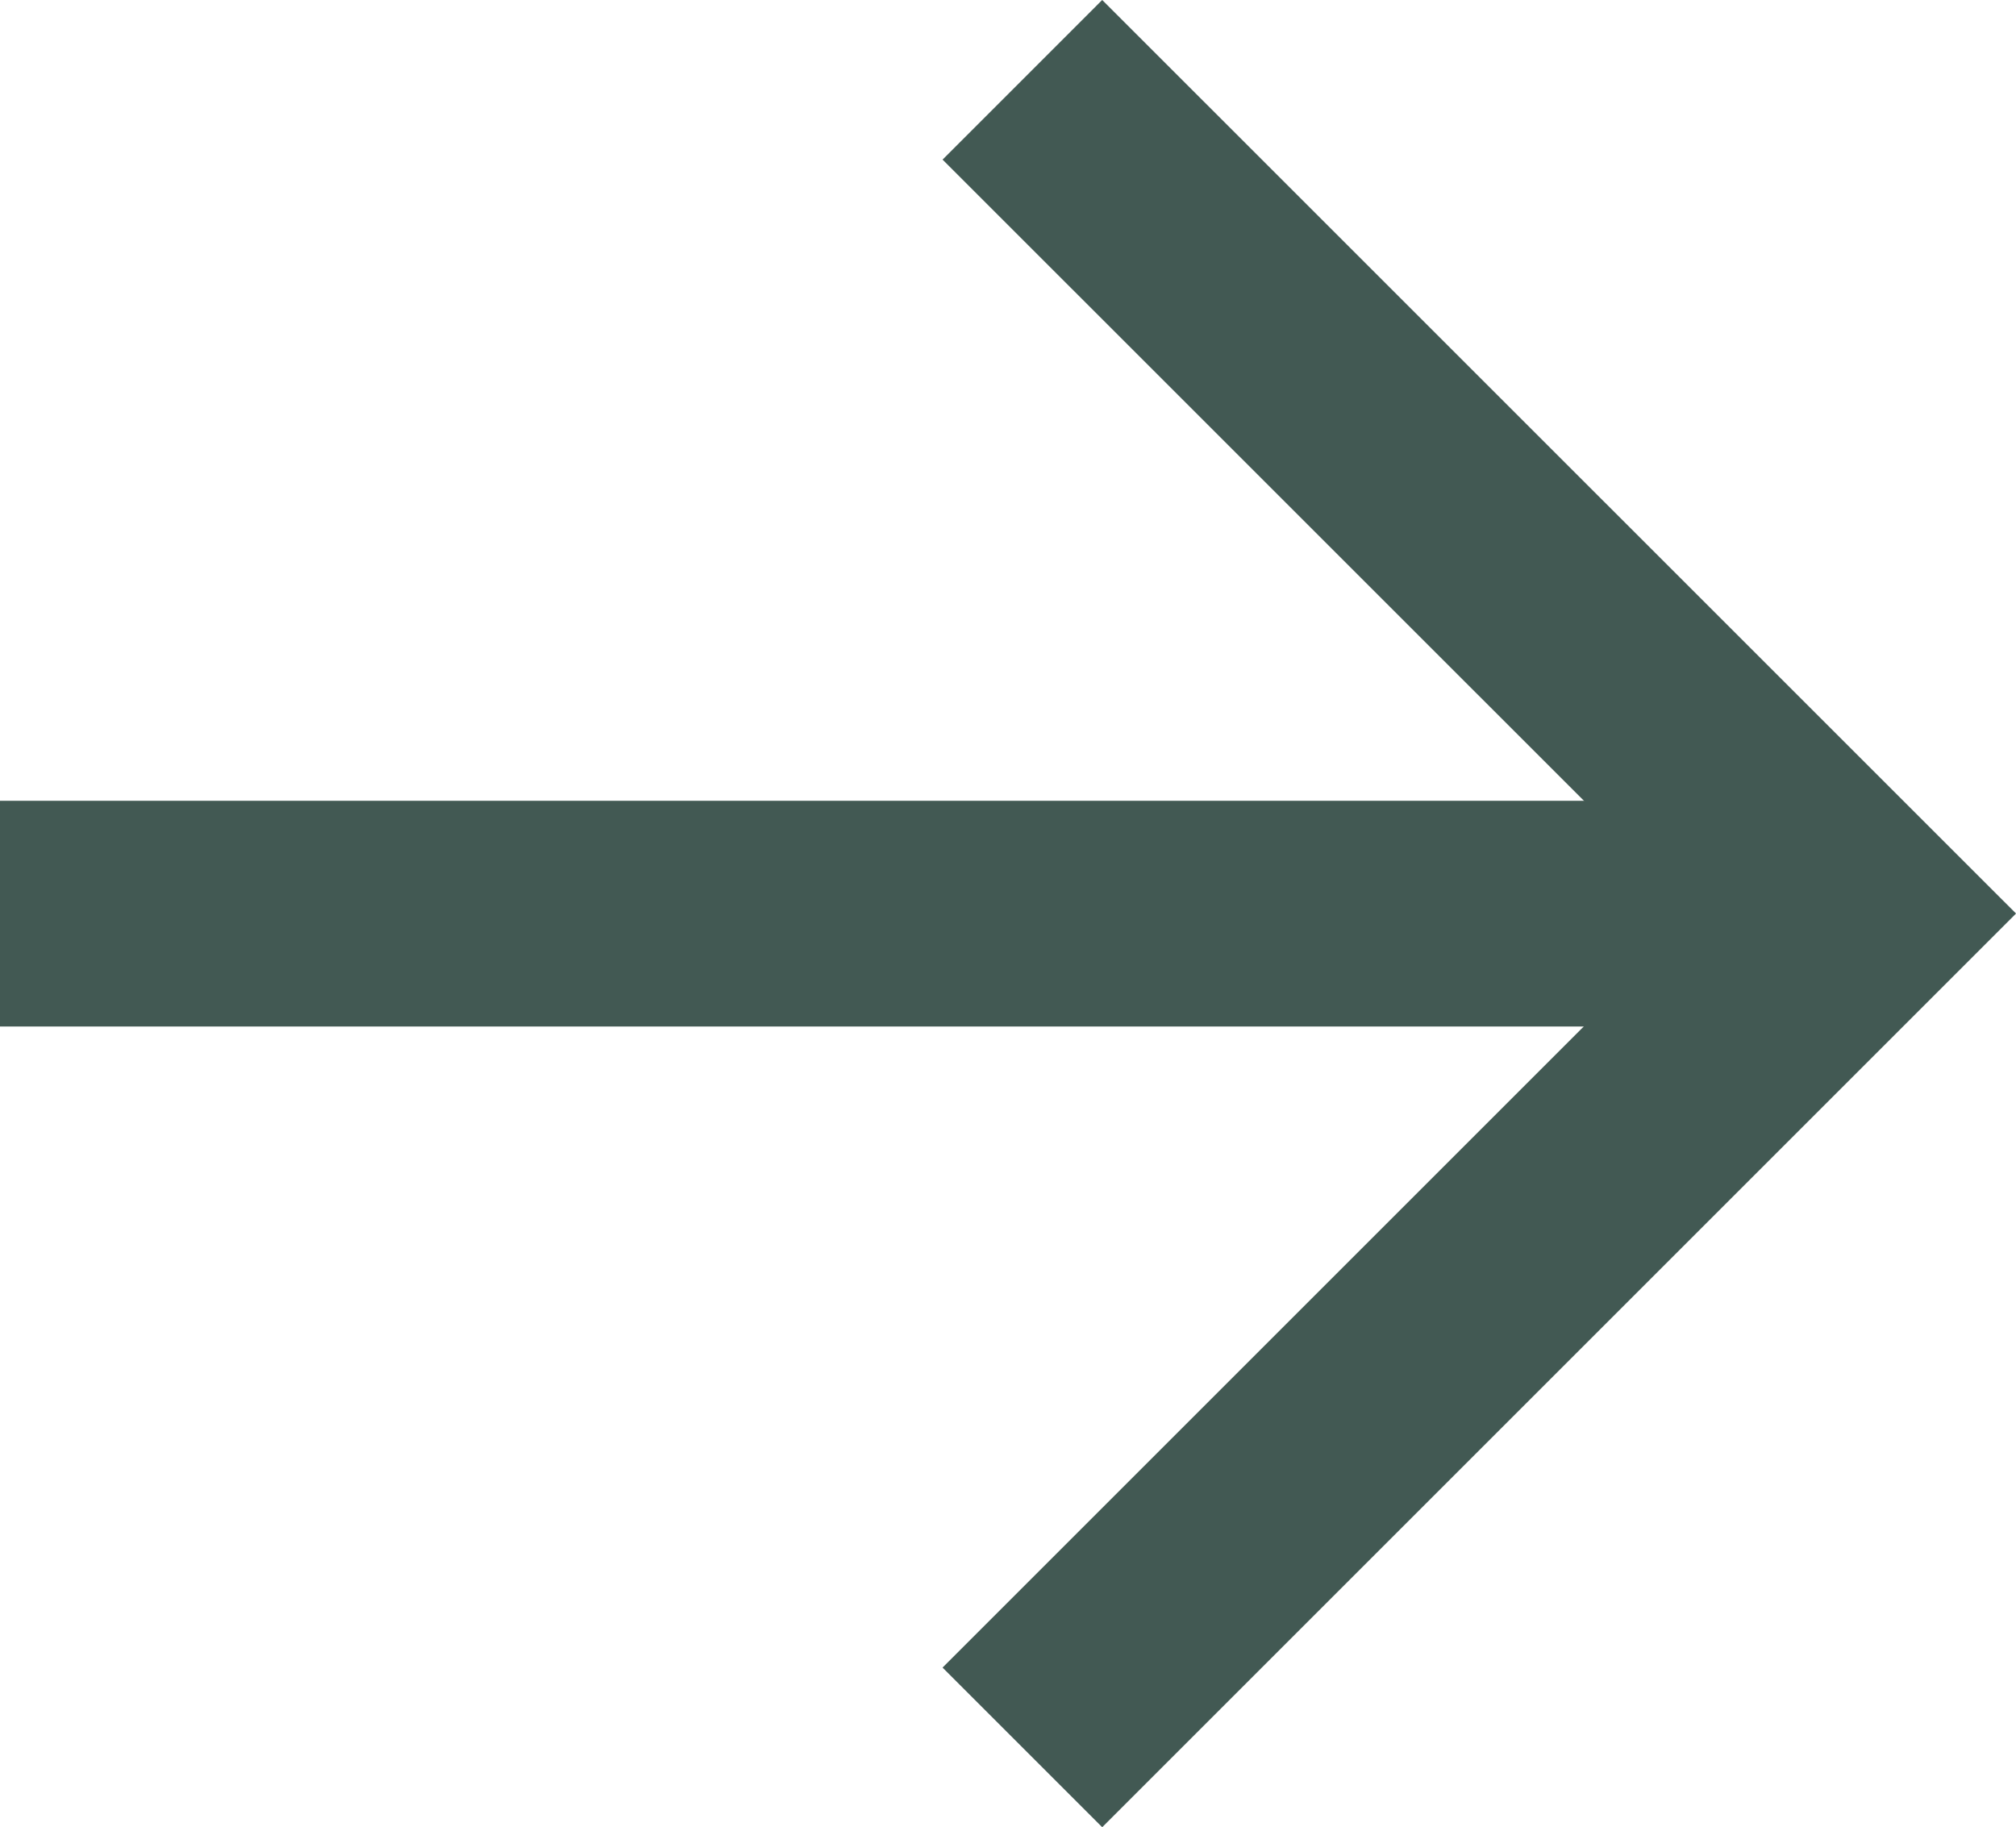 <svg xmlns="http://www.w3.org/2000/svg" width="17.859" height="16.19"><g data-name="Group 20535" fill="none" stroke="#425953" stroke-width="2"><path data-name="Path 43315" d="M1 8.095h14.489" stroke-linecap="square"/><path data-name="Path 7375" d="M9.057.707l7.388 7.387-7.388 7.388" stroke-miterlimit="10"/></g></svg>